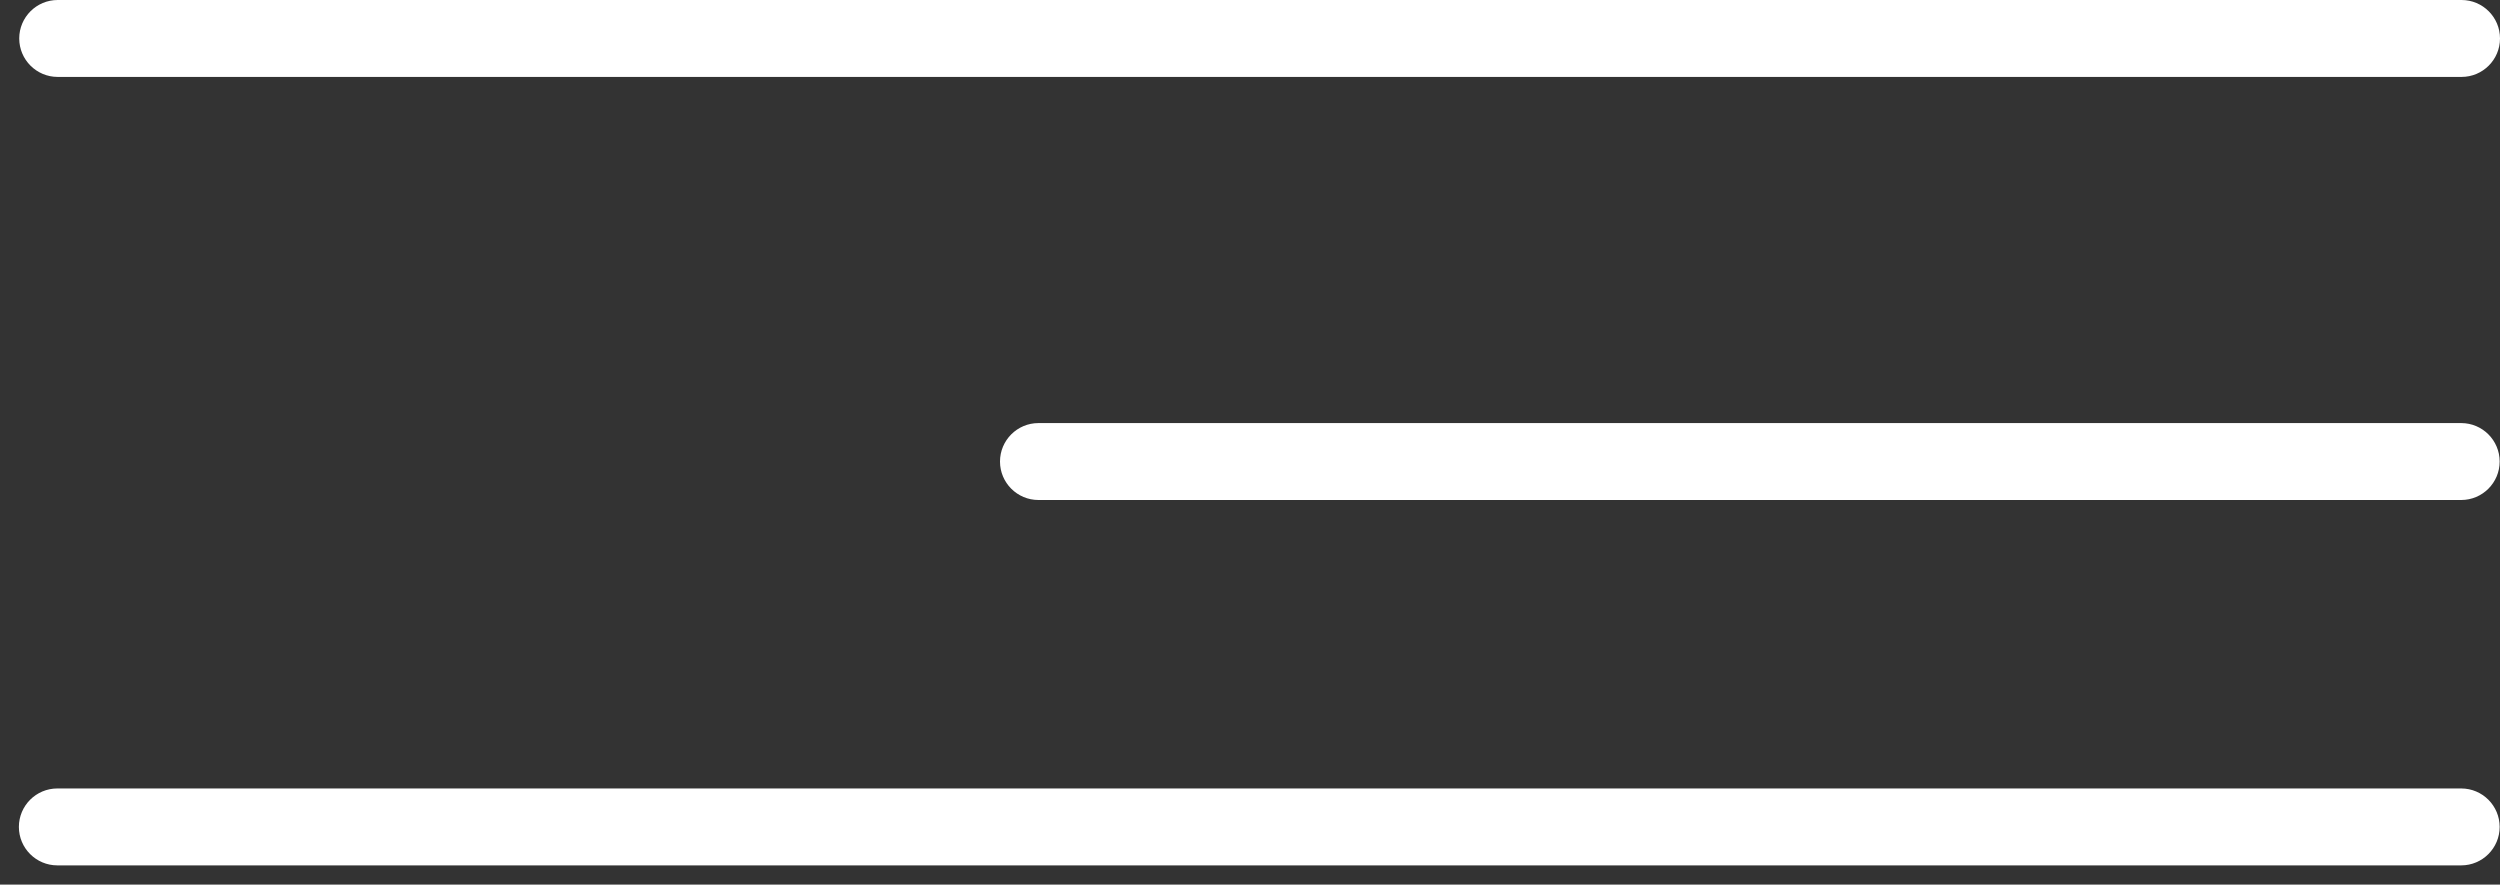 <?xml version="1.0" encoding="UTF-8"?> <svg xmlns="http://www.w3.org/2000/svg" width="65" height="23" viewBox="0 0 65 23" fill="none"><rect x="0" y="0" width="65" height="23" fill="#333333" stroke="none"/> <path d="M1.5 0C0.948 0 0.5 0.448 0.5 1C0.5 1.552 0.948 2 1.5 2V0ZM64 2C64.552 2 65 1.552 65 1C65 0.448 64.552 0 64 0V2ZM27 11C26.448 11 26 11.448 26 12C26 12.552 26.448 13 27 13V11ZM63.991 13C64.543 13 64.991 12.552 64.991 12C64.991 11.448 64.543 11 63.991 11V13ZM1.491 20.5C0.939 20.5 0.491 20.948 0.491 21.5C0.491 22.052 0.939 22.5 1.491 22.5V20.5ZM63.991 22.5C64.543 22.5 64.991 22.052 64.991 21.5C64.991 20.948 64.543 20.5 63.991 20.5V22.5ZM1.5 2H64V0H1.5V2ZM27 13H63.991V11H27V13ZM1.491 22.5H63.991V20.5H1.491V22.5Z" fill="white"></path> </svg> 